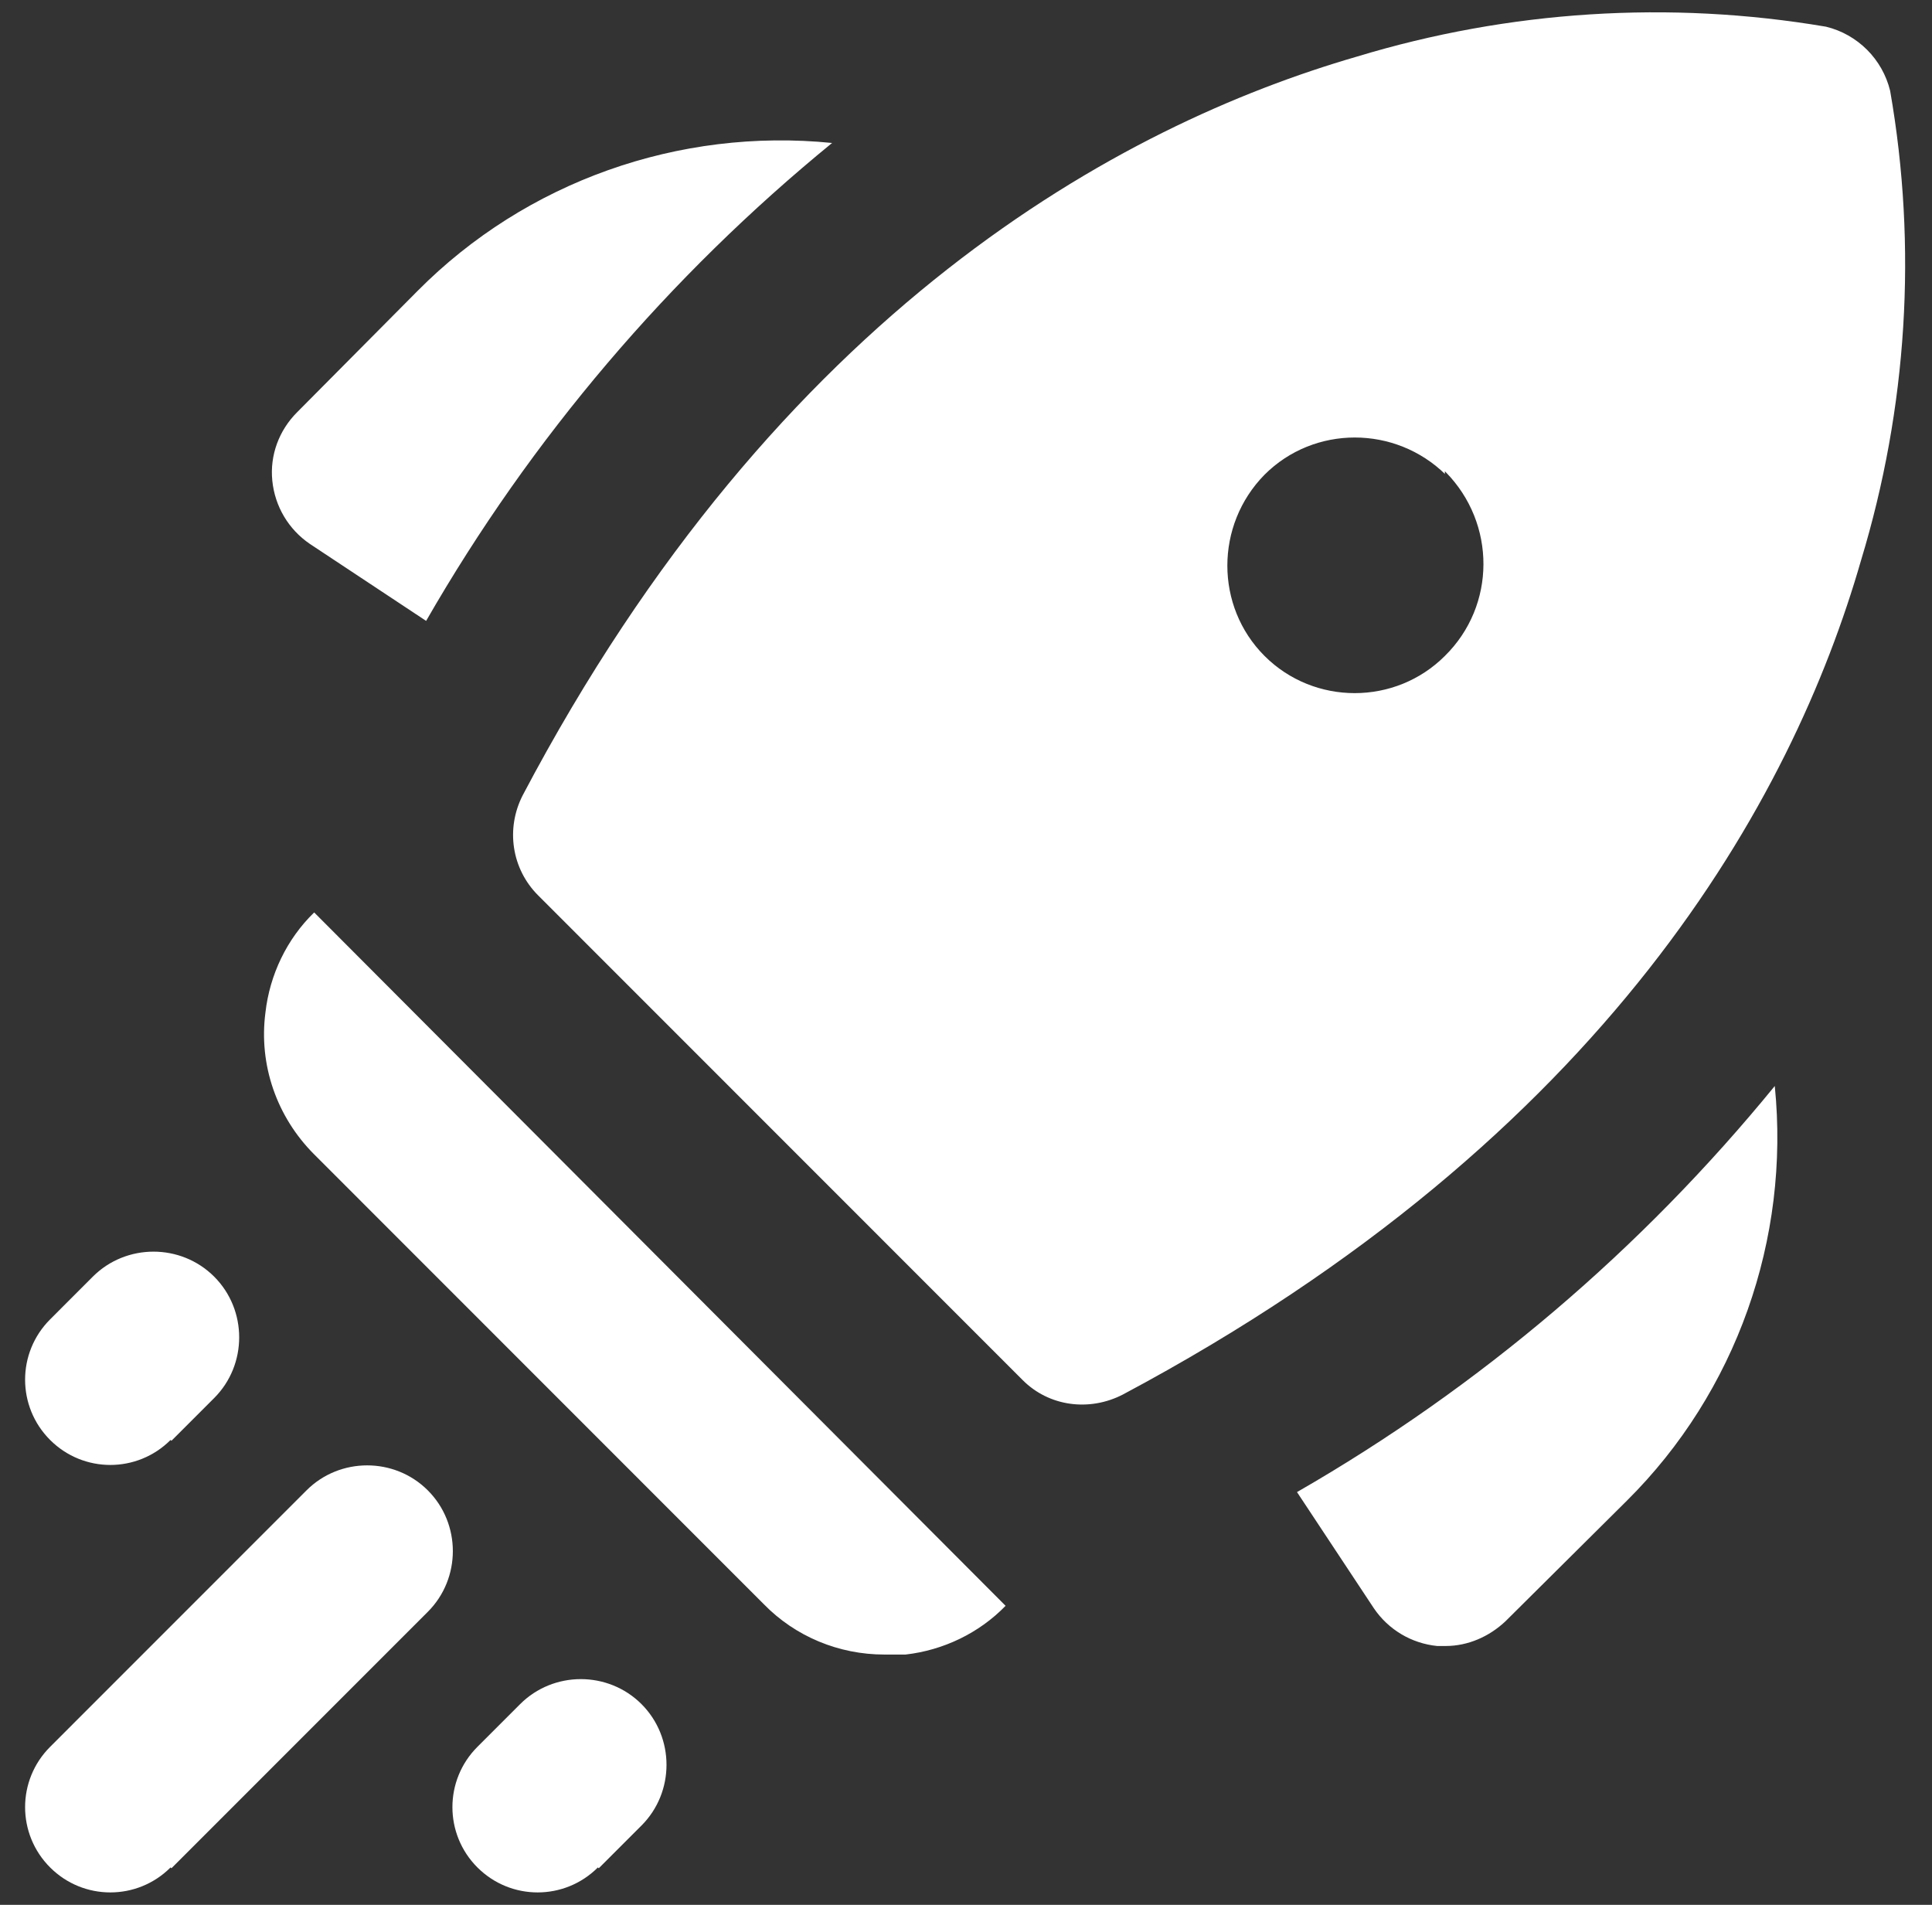 <svg xmlns="http://www.w3.org/2000/svg" width="71" height="70" viewBox="0 0 71 70" fill="none"><rect x="0" y="0" width="71" height="70" fill="#333333" stroke="none"/><path d="M59.788 55.147L55.328 59.577C54.731 60.142 53.946 60.488 53.13 60.488H52.815C51.873 60.393 51.025 59.891 50.491 59.105L47.664 54.832C54.386 50.968 60.322 45.91 65.222 39.909C65.787 45.532 63.808 51.156 59.788 55.147ZM15.346 10.69L10.917 15.151C10.258 15.811 9.912 16.722 10.007 17.664C10.101 18.607 10.603 19.455 11.389 19.989L15.66 22.817C19.523 16.093 24.58 10.155 30.579 5.254C24.957 4.689 19.335 6.668 15.346 10.69ZM11.546 33.531C10.54 34.505 9.912 35.824 9.755 37.207C9.504 39.123 10.164 41.04 11.546 42.422L28.066 58.948C29.228 60.142 30.83 60.802 32.495 60.802H33.28C34.662 60.645 35.981 60.016 36.955 59.011L11.546 33.531ZM68.394 20.586C65.881 29.321 59.128 41.731 41.257 51.251C40.032 51.879 38.556 51.691 37.583 50.717L19.774 32.902C18.801 31.928 18.581 30.452 19.209 29.226C28.631 11.349 41.194 4.594 49.863 2.081C55.454 0.384 61.358 0.007 67.106 0.981C68.268 1.264 69.179 2.175 69.462 3.338C70.467 9.087 70.09 14.994 68.394 20.586ZM53.13 17.445C51.276 15.622 48.293 15.622 46.471 17.445C44.649 19.298 44.649 22.283 46.471 24.105C48.293 25.927 51.276 25.927 53.098 24.105C54.983 22.252 54.983 19.235 53.13 17.35C53.13 17.35 53.13 17.35 53.098 17.319V17.413L53.13 17.445ZM6.3 68.656L15.723 59.231C16.948 58.006 16.948 55.995 15.723 54.77C14.498 53.544 12.488 53.544 11.263 54.77L1.841 64.195C0.616 65.42 0.616 67.4 1.841 68.625C3.065 69.85 5.044 69.85 6.269 68.625L6.3 68.656ZM22.004 68.656L23.575 67.085C24.8 65.86 24.8 63.849 23.575 62.624C22.35 61.399 20.34 61.399 19.115 62.624L17.544 64.195C16.32 65.42 16.32 67.4 17.544 68.625C18.769 69.85 20.748 69.85 21.973 68.625L22.004 68.656ZM6.3 52.947L7.871 51.376C9.096 50.151 9.096 48.14 7.871 46.915C6.646 45.69 4.636 45.69 3.411 46.915L1.841 48.486C0.616 49.711 0.616 51.691 1.841 52.916C3.065 54.141 5.044 54.141 6.269 52.916L6.3 52.947Z" fill="white"/></svg>